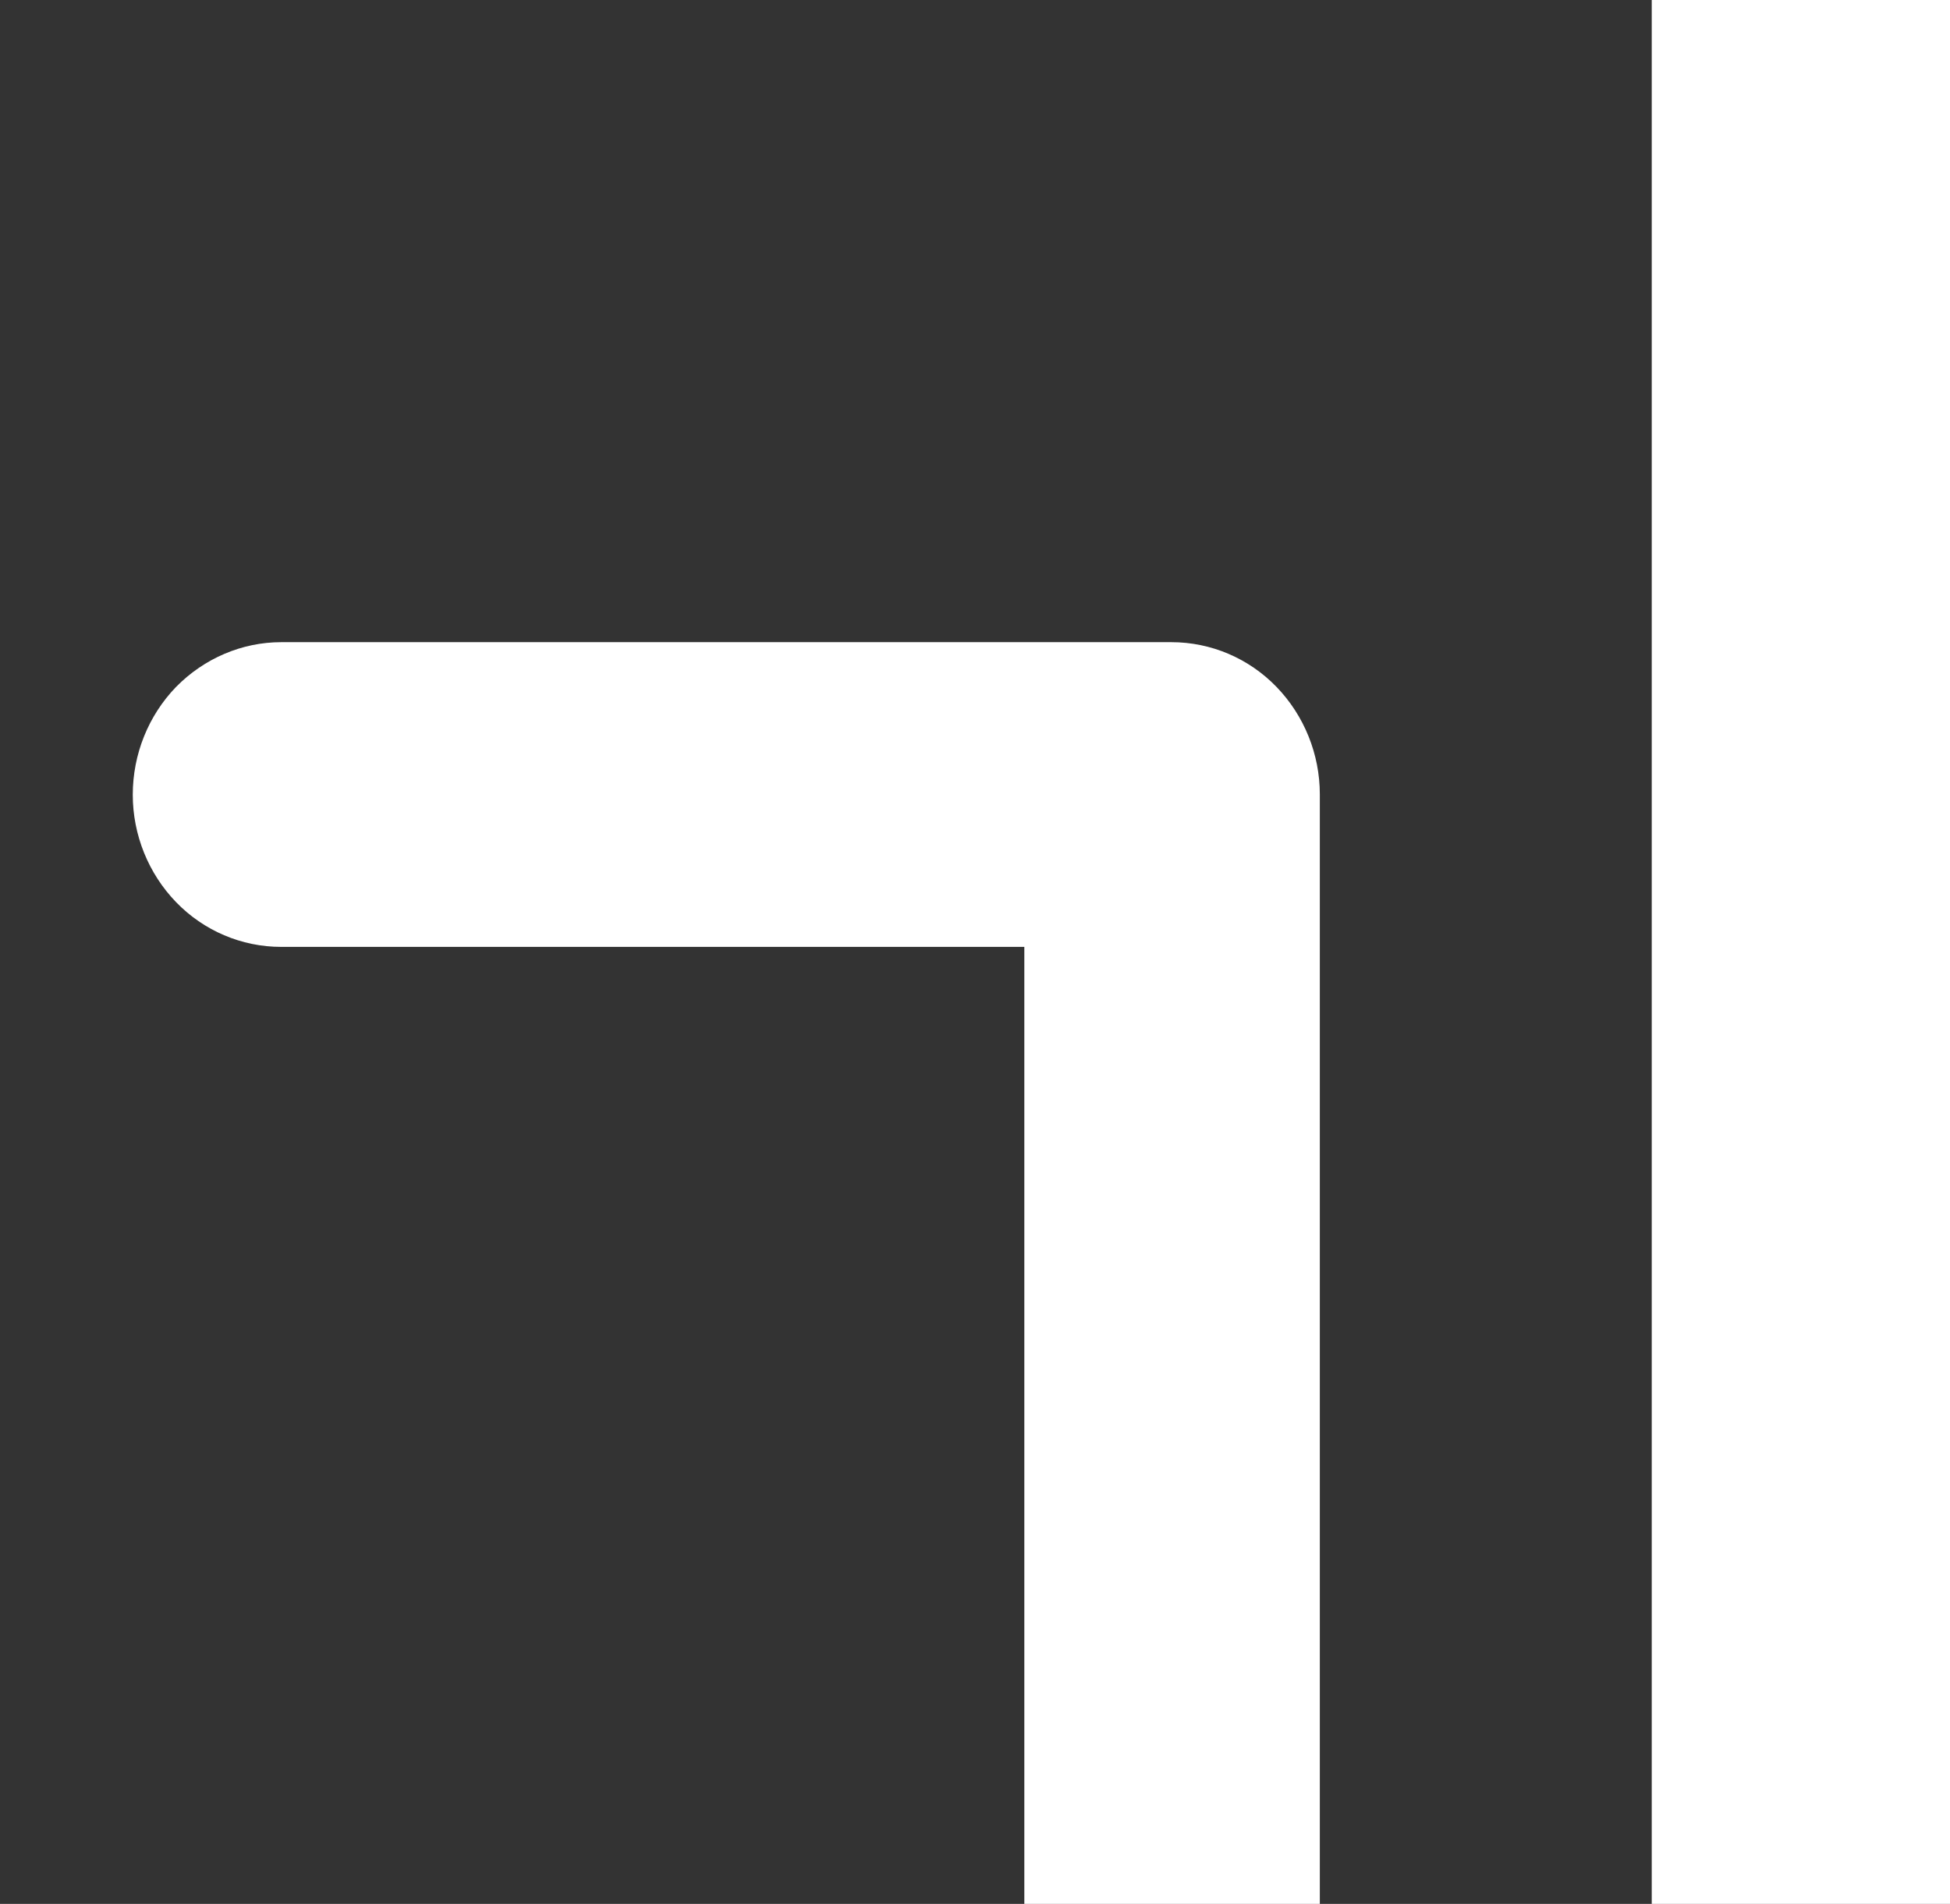 <?xml version="1.0" encoding="utf-8"?>
<!-- Generator: Adobe Illustrator 25.4.1, SVG Export Plug-In . SVG Version: 6.00 Build 0)  -->
<svg version="1.1" id="Calque_1" xmlns="http://www.w3.org/2000/svg" xmlns:xlink="http://www.w3.org/1999/xlink" x="0px" y="0px"
	 viewBox="0 0 423 413" style="enable-background:new 0 0 423 413;" xml:space="preserve">
<rect x="0" y="0" width="423" height="413" fill="#333333" stroke="none"/>
<style type="text/css">
	.st0{fill:none;}
	.st1{fill:#FFFFFF;}
</style>
<g>
	<path class="st0" d="M358.3-0.5H94.1c-3.9,0-7.9,0.2-11.8,0.5h276V-0.5z"/>
	<rect x="358.3" class="st1" width="64.7" height="413"/>
	<path class="st1" d="M276.9,149c-6-6.2-14.2-9.7-22.8-9.7H61c-8.5,0-16.7,3.5-22.8,9.7c-6,6.2-9.4,14.6-9.4,23.4
		c0,8.7,3.4,17.1,9.4,23.3c6,6.2,14.2,9.7,22.8,9.7h161.2V413h64.1V172.3C286.3,163.6,282.9,155.2,276.9,149z"/>
</g>
</svg>
